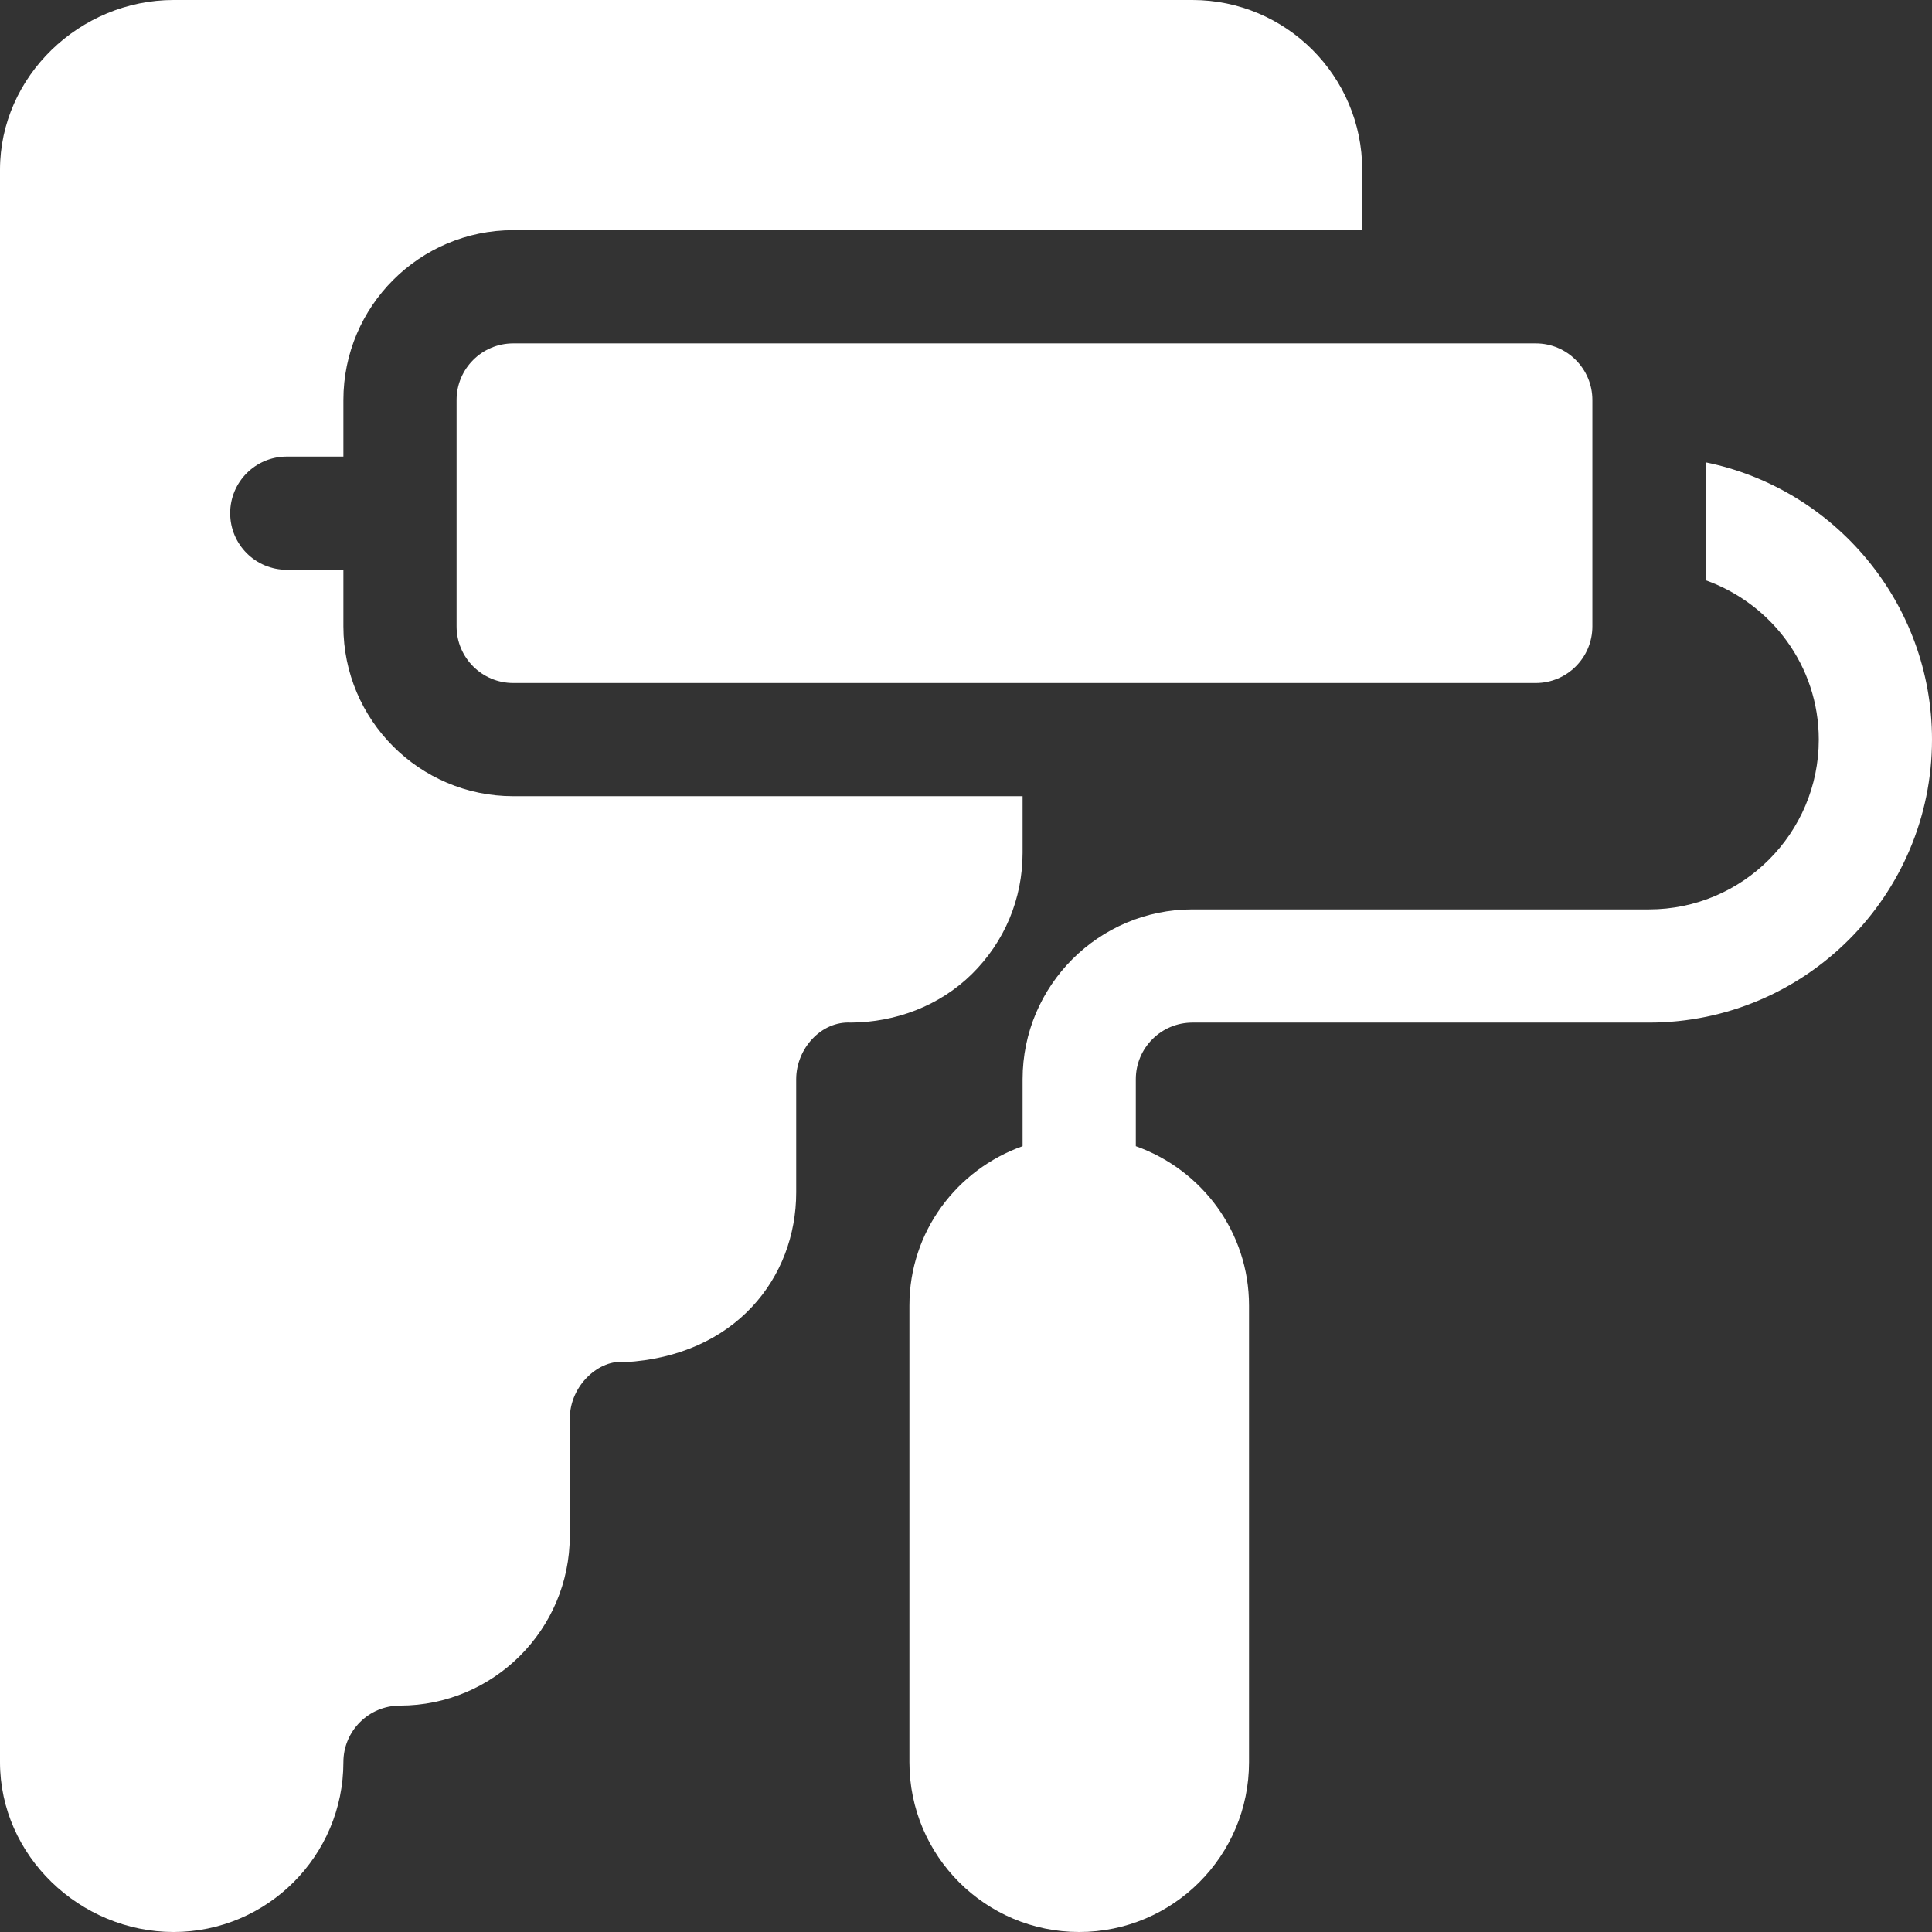 <svg width="65" height="65" viewBox="0 0 65 65" fill="none" xmlns="http://www.w3.org/2000/svg">
<rect x="0" y="0" width="65" height="65" fill="#333333" stroke="none"/>
<g clip-path="url(#clip0_0_4240)">
<path d="M17.266 11.553C16.215 11.553 15.361 12.406 15.361 13.457V21.074C15.361 22.125 16.215 22.979 17.266 22.979H51.67C52.721 22.979 53.574 22.125 53.574 21.074V13.457C53.574 12.406 52.721 11.553 51.67 11.553H17.266Z" fill="white"/>
<path d="M5.84 65C8.99 65 11.553 62.437 11.553 59.287C11.553 58.236 12.406 57.383 13.457 57.383C16.607 57.383 19.17 54.82 19.17 51.67V47.734C19.17 46.572 20.205 45.715 21.011 45.83C24.739 45.624 26.787 42.986 26.787 40.117V36.309C26.787 35.278 27.632 34.346 28.628 34.404C30.127 34.393 31.602 33.848 32.695 32.773C33.798 31.689 34.404 30.239 34.404 28.691V26.787H17.266C14.115 26.787 11.553 24.224 11.553 21.074V19.17H9.648C8.596 19.17 7.744 18.318 7.744 17.266C7.744 16.213 8.596 15.361 9.648 15.361H11.553V13.457C11.553 10.307 14.115 7.744 17.266 7.744H45.83V5.713C45.83 2.563 43.267 0 40.117 0H5.84C2.69 0 0 2.563 0 5.713V59.287C0 62.437 2.69 65 5.84 65ZM57.383 15.554V19.521C59.595 20.309 61.191 22.403 61.191 24.883C61.191 28.033 58.629 30.596 55.478 30.596H40.117C36.967 30.596 34.404 33.158 34.404 36.309V38.562C32.191 39.349 30.596 41.442 30.596 43.926V59.287C30.596 62.442 33.153 65 36.309 65C39.464 65 42.022 62.442 42.022 59.287V43.926C42.022 41.442 40.427 39.349 38.213 38.562V36.309C38.213 35.258 39.066 34.404 40.117 34.404H55.478C60.728 34.404 65 30.133 65 24.883C65 20.285 61.724 16.439 57.383 15.554Z" fill="white"/>
</g>
<defs>
<clipPath id="clip0_0_4240">
<rect width="65" height="65" fill="white"/>
</clipPath>
</defs>
</svg>
